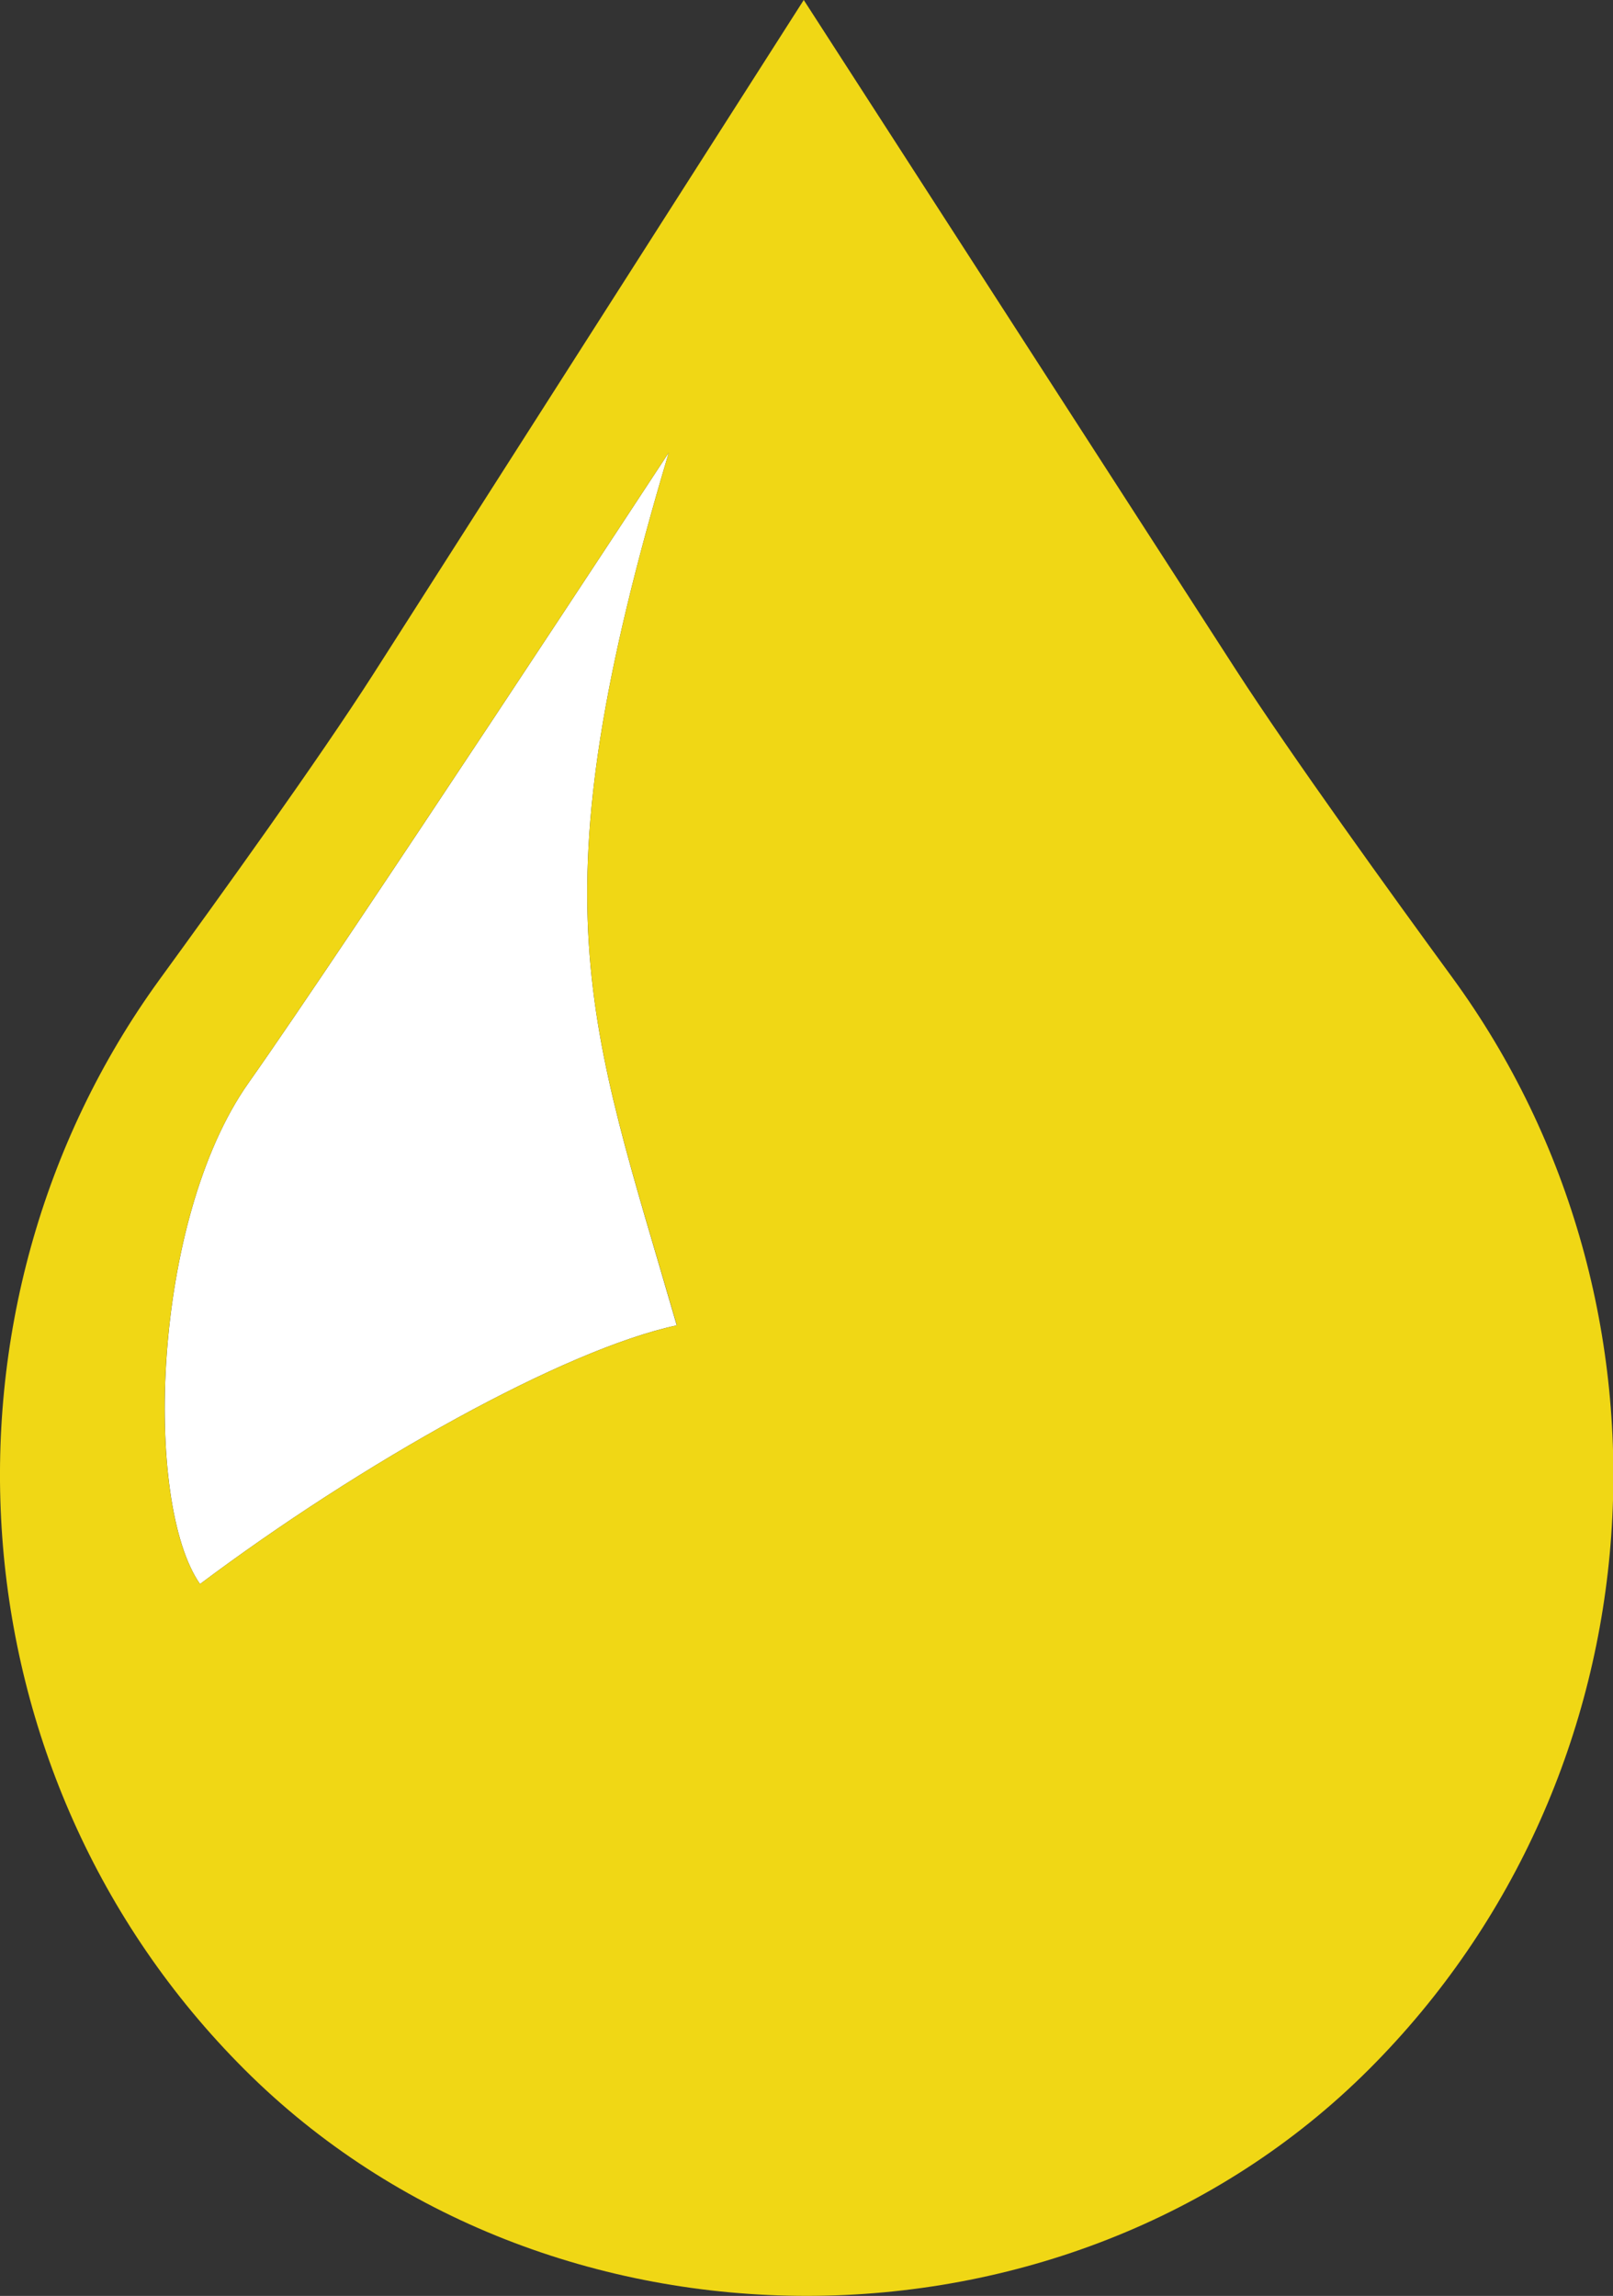 <svg version="1.1" xmlns="http://www.w3.org/2000/svg" xmlns:xlink="http://www.w3.org/1999/xlink" x="0px" y="0px" viewBox="0 0 10.54 15" enable-background="new 0 0 10.54 15" xml:space="preserve">
<rect x="0" y="0" width="10.54" height="15" fill="#333333" stroke="none"/>
<path class="blanc" fill="#fff" d="M1.624,7.075c-0.634,0.898-0.686,2.746-0.317,3.274c1.056-0.792,2.376-1.531,3.115-1.69 C3.842,6.653,3.487,5.914,4.37,2.957C4.37,2.957,2.258,6.178,1.624,7.075z"/>
<path class="couleur" fill="#f0d715" d="M9.491,6.388c-0.4-0.547-1.049-1.446-1.417-2.015L5.252,0L2.442,4.4C2.08,4.966,1.438,5.856,1.043,6.399 c-1.556,2.142-1.371,5.197,0.554,7.121c1.974,1.973,5.374,1.973,7.348,0C10.874,11.593,11.056,8.53,9.491,6.388z M1.307,10.349 c-0.37-0.528-0.317-2.376,0.317-3.274S4.37,2.957,4.37,2.957C3.487,5.914,3.842,6.653,4.423,8.659 C3.683,8.818,2.363,9.557,1.307,10.349z"/>
</svg>